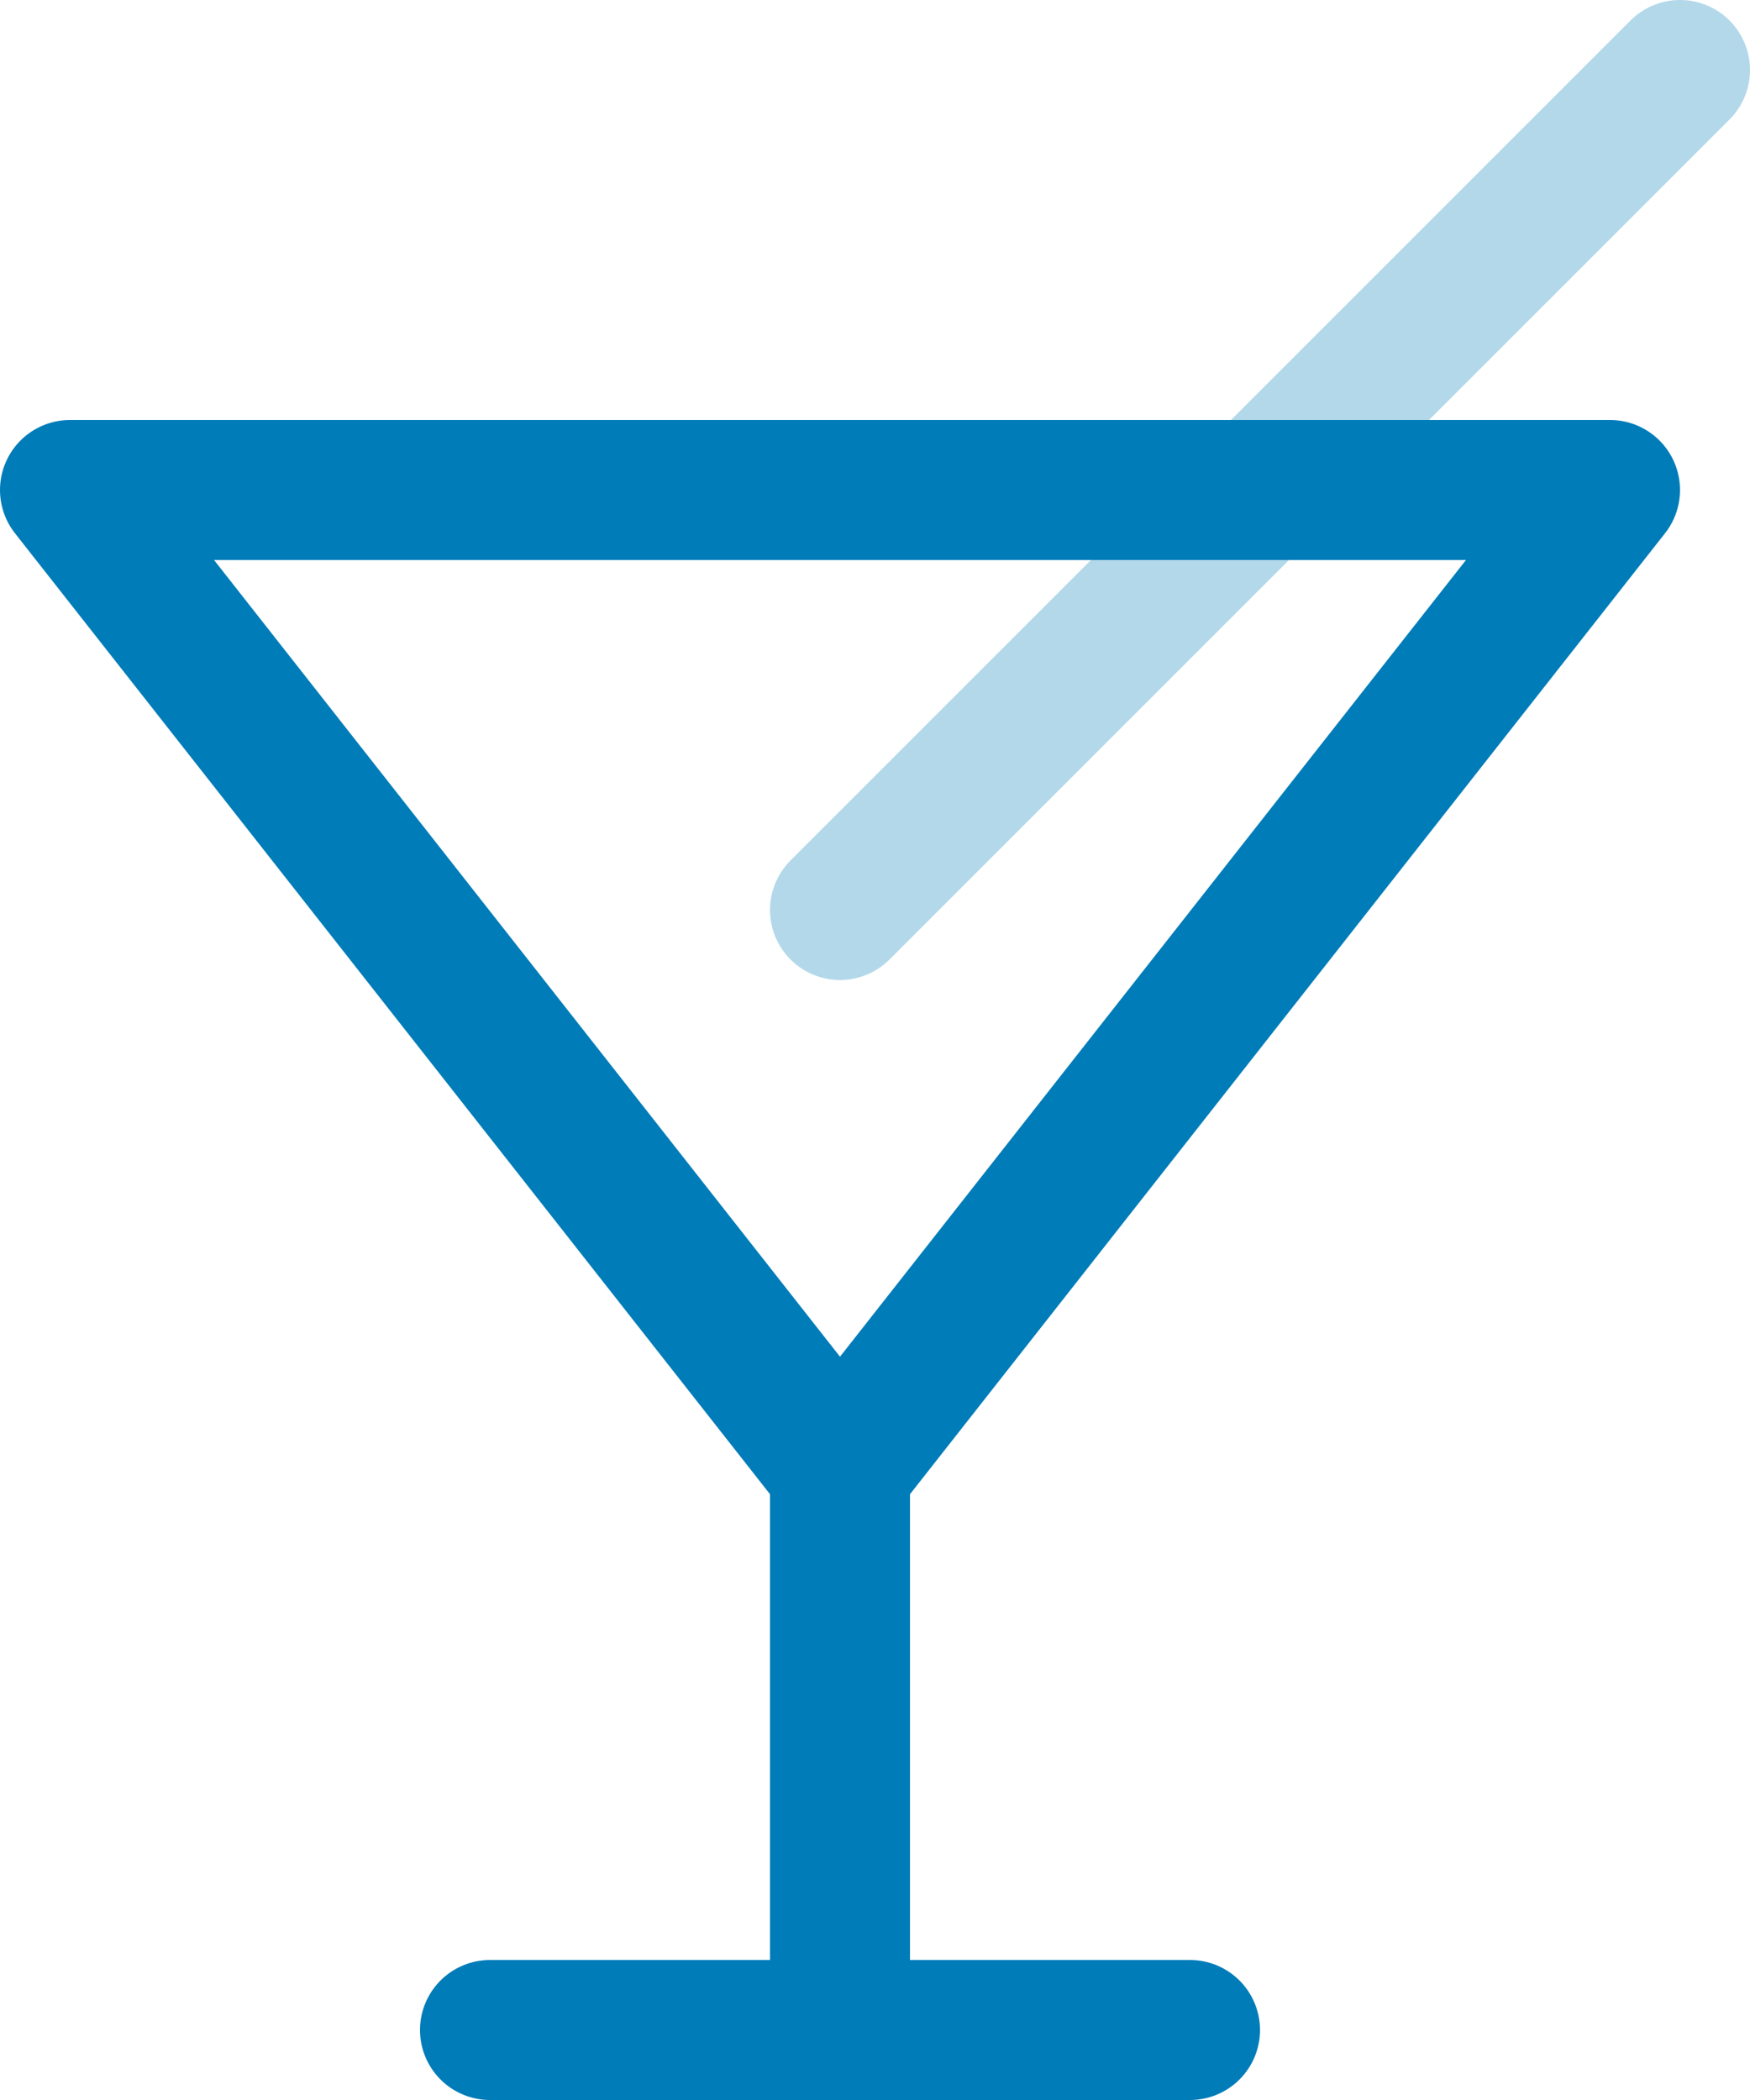 <?xml version="1.0" encoding="UTF-8"?>
<svg xmlns="http://www.w3.org/2000/svg" xmlns:xlink="http://www.w3.org/1999/xlink" width="25px" height="30px" viewBox="0 0 25 30" version="1.1">
  <title>icons/teambuilding</title>
  <g id="UX-Lab-Afelio-+-formation---ASO" stroke="none" stroke-width="1" fill="none" fill-rule="evenodd" stroke-linecap="round">
    <g id="work-with-us" transform="translate(-134, -3838)" stroke="#007CB8" stroke-width="2">
      <g id="Group-20" transform="translate(1, 3546)">
        <g id="Group-16" transform="translate(129, 291)">
          <g id="icons/process-copy-14" transform="translate(5, 2)">
            <polyline id="Path-25" stroke-linejoin="round" points="11 6 -2.27304287e-13 6 11 20 11 28 6 28"></polyline>
            <polyline id="Path-25-Copy" stroke-linejoin="round" transform="translate(16.5, 17) scale(-1, 1) translate(-16.5, -17) " points="22 6 11 6 22 20 22 28 17 28"></polyline>
            <line x1="11" y1="12" x2="23" y2="0" id="Path-26" opacity="0.3"></line>
          </g>
        </g>
      </g>
    </g>
  </g>
</svg>
